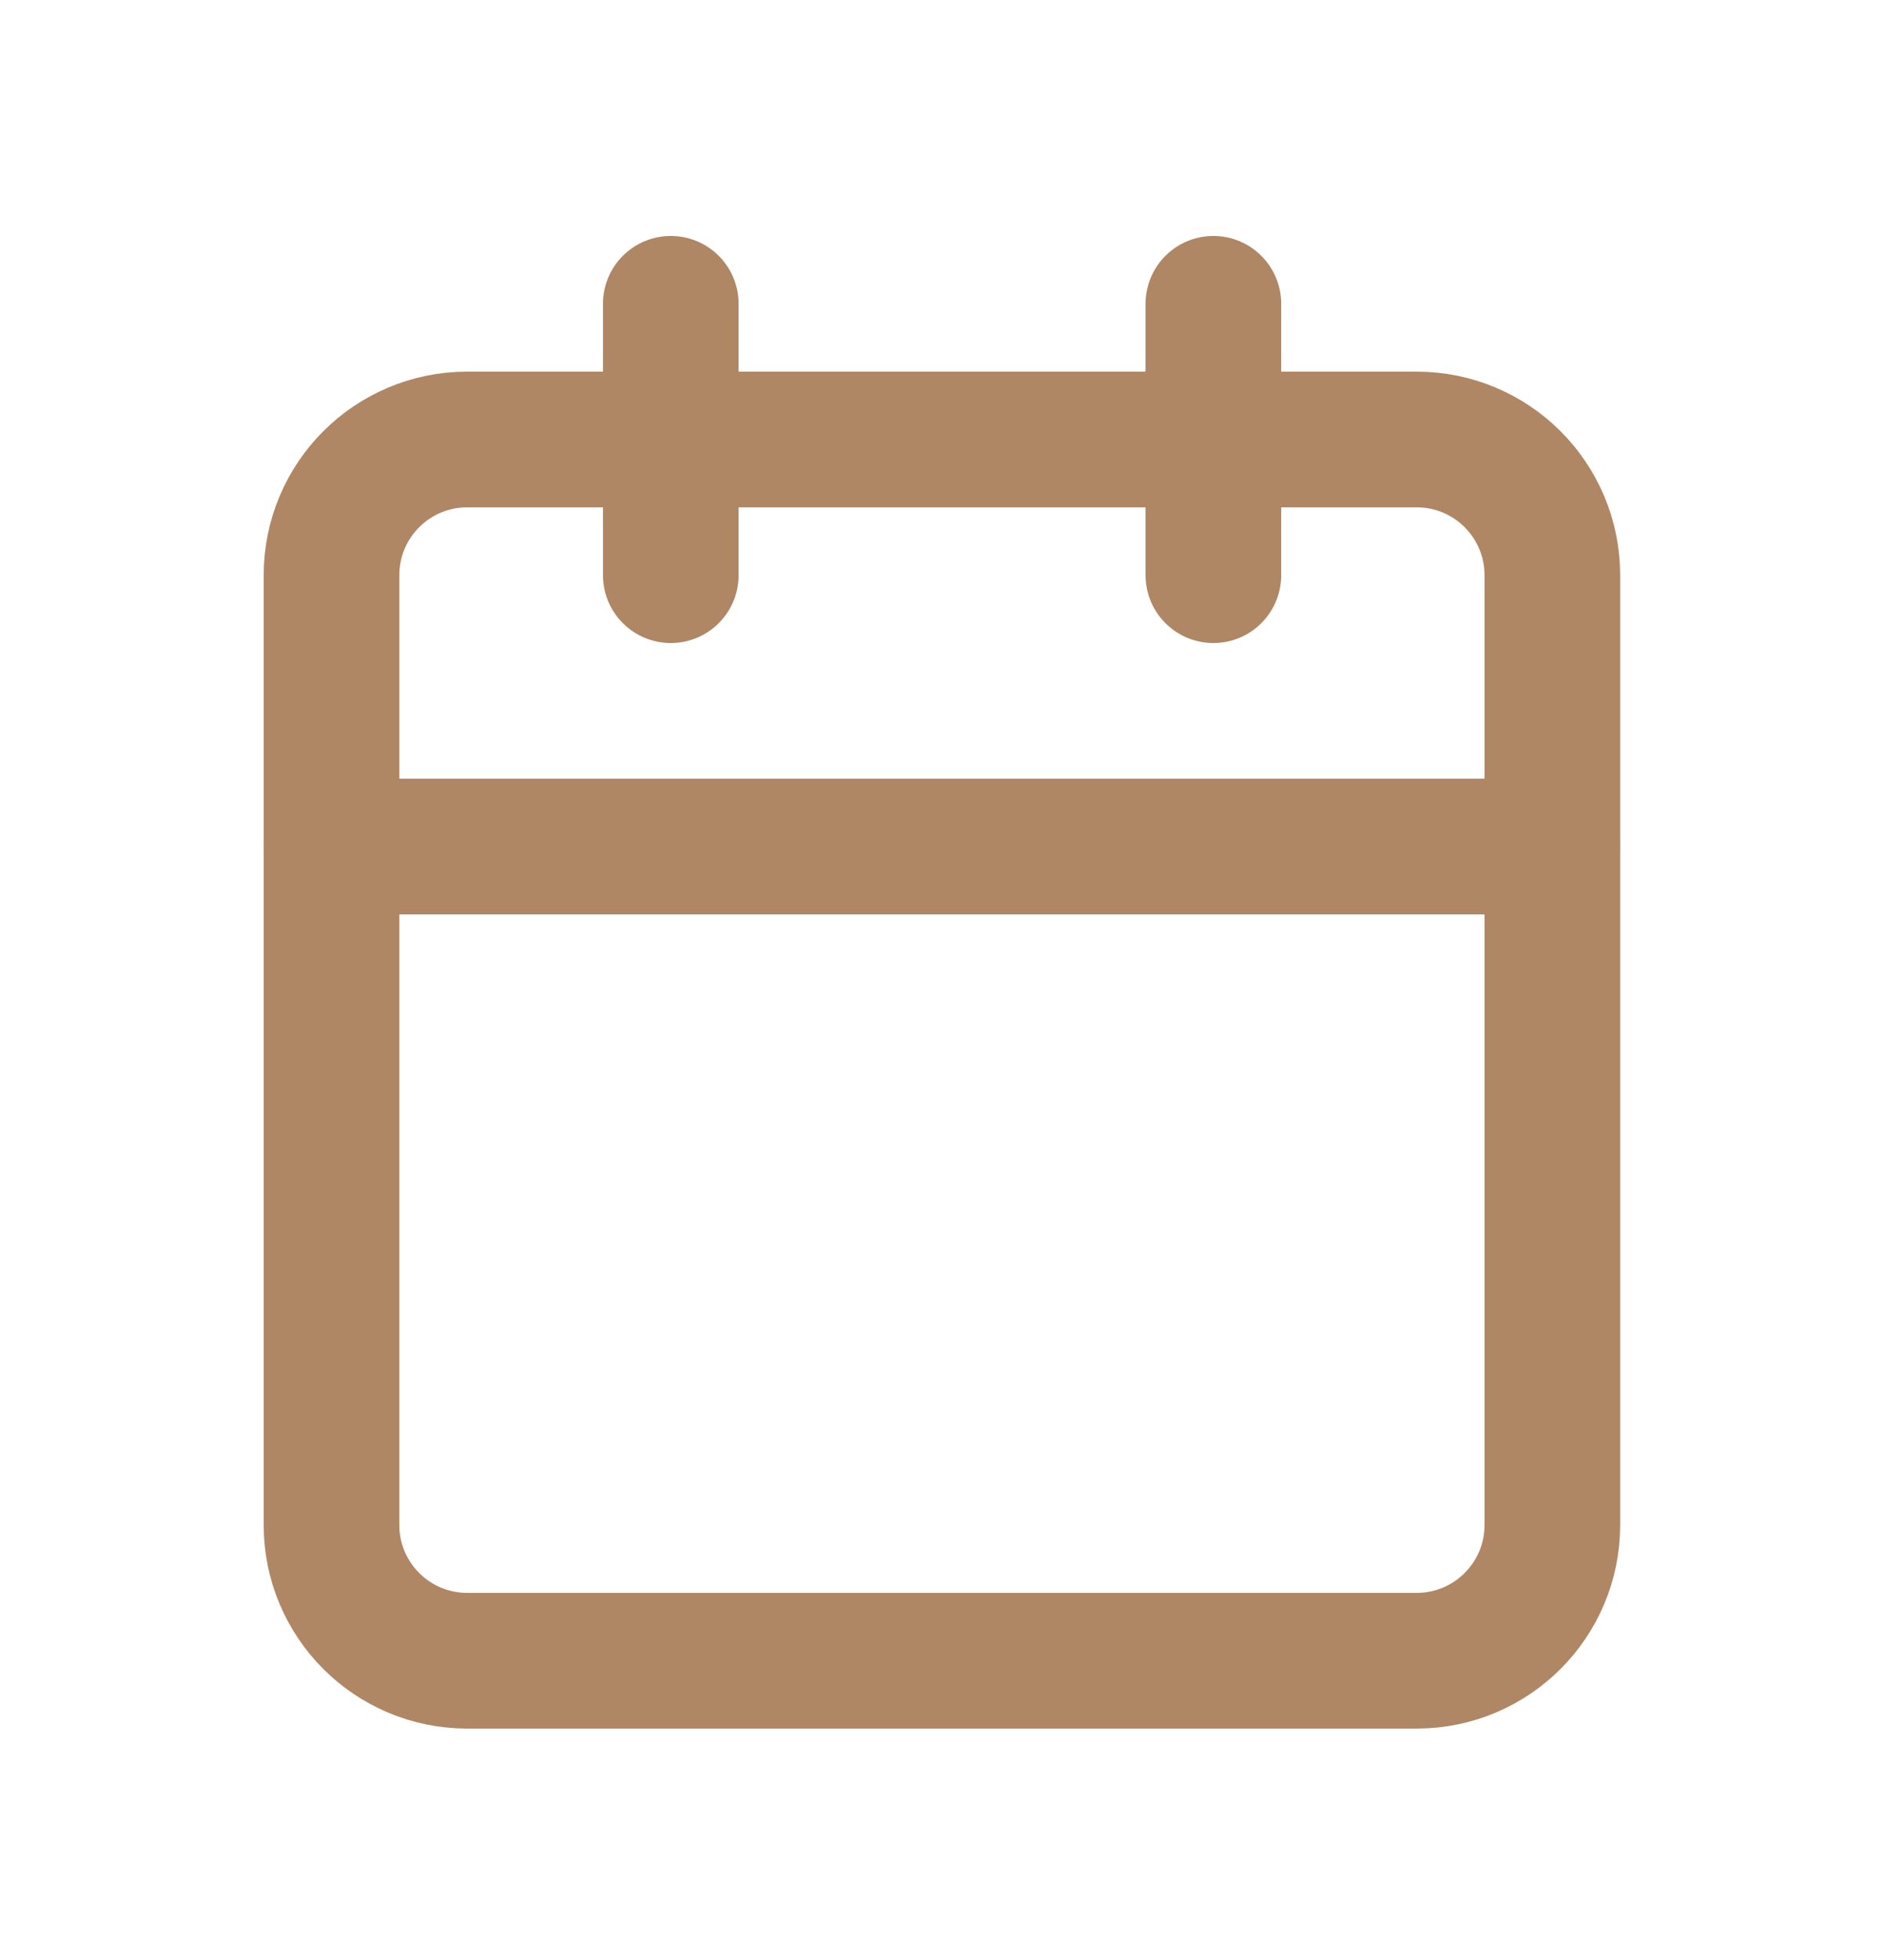 <svg width="25" height="26" viewBox="0 0 25 26" fill="none" xmlns="http://www.w3.org/2000/svg">
<g id="ico_calendar.svg">
<path id="Vector" d="M18.799 5.83H6.199C5.205 5.83 4.399 6.636 4.399 7.63V20.23C4.399 21.224 5.205 22.03 6.199 22.03H18.799C19.793 22.03 20.599 21.224 20.599 20.23V7.63C20.599 6.636 19.793 5.83 18.799 5.83Z" stroke="#AF8765" stroke-width="1.8" stroke-linecap="round" stroke-linejoin="round"/>
<path id="Vector_2" d="M16.101 4.03V7.63" stroke="#AF8765" stroke-width="1.8" stroke-linecap="round" stroke-linejoin="round"/>
<path id="Vector_3" d="M8.901 4.03V7.63" stroke="#AF8765" stroke-width="1.8" stroke-linecap="round" stroke-linejoin="round"/>
<path id="Vector_4" d="M4.399 11.23H20.599" stroke="#AF8765" stroke-width="1.8" stroke-linecap="round" stroke-linejoin="round"/>
</g>
</svg>
